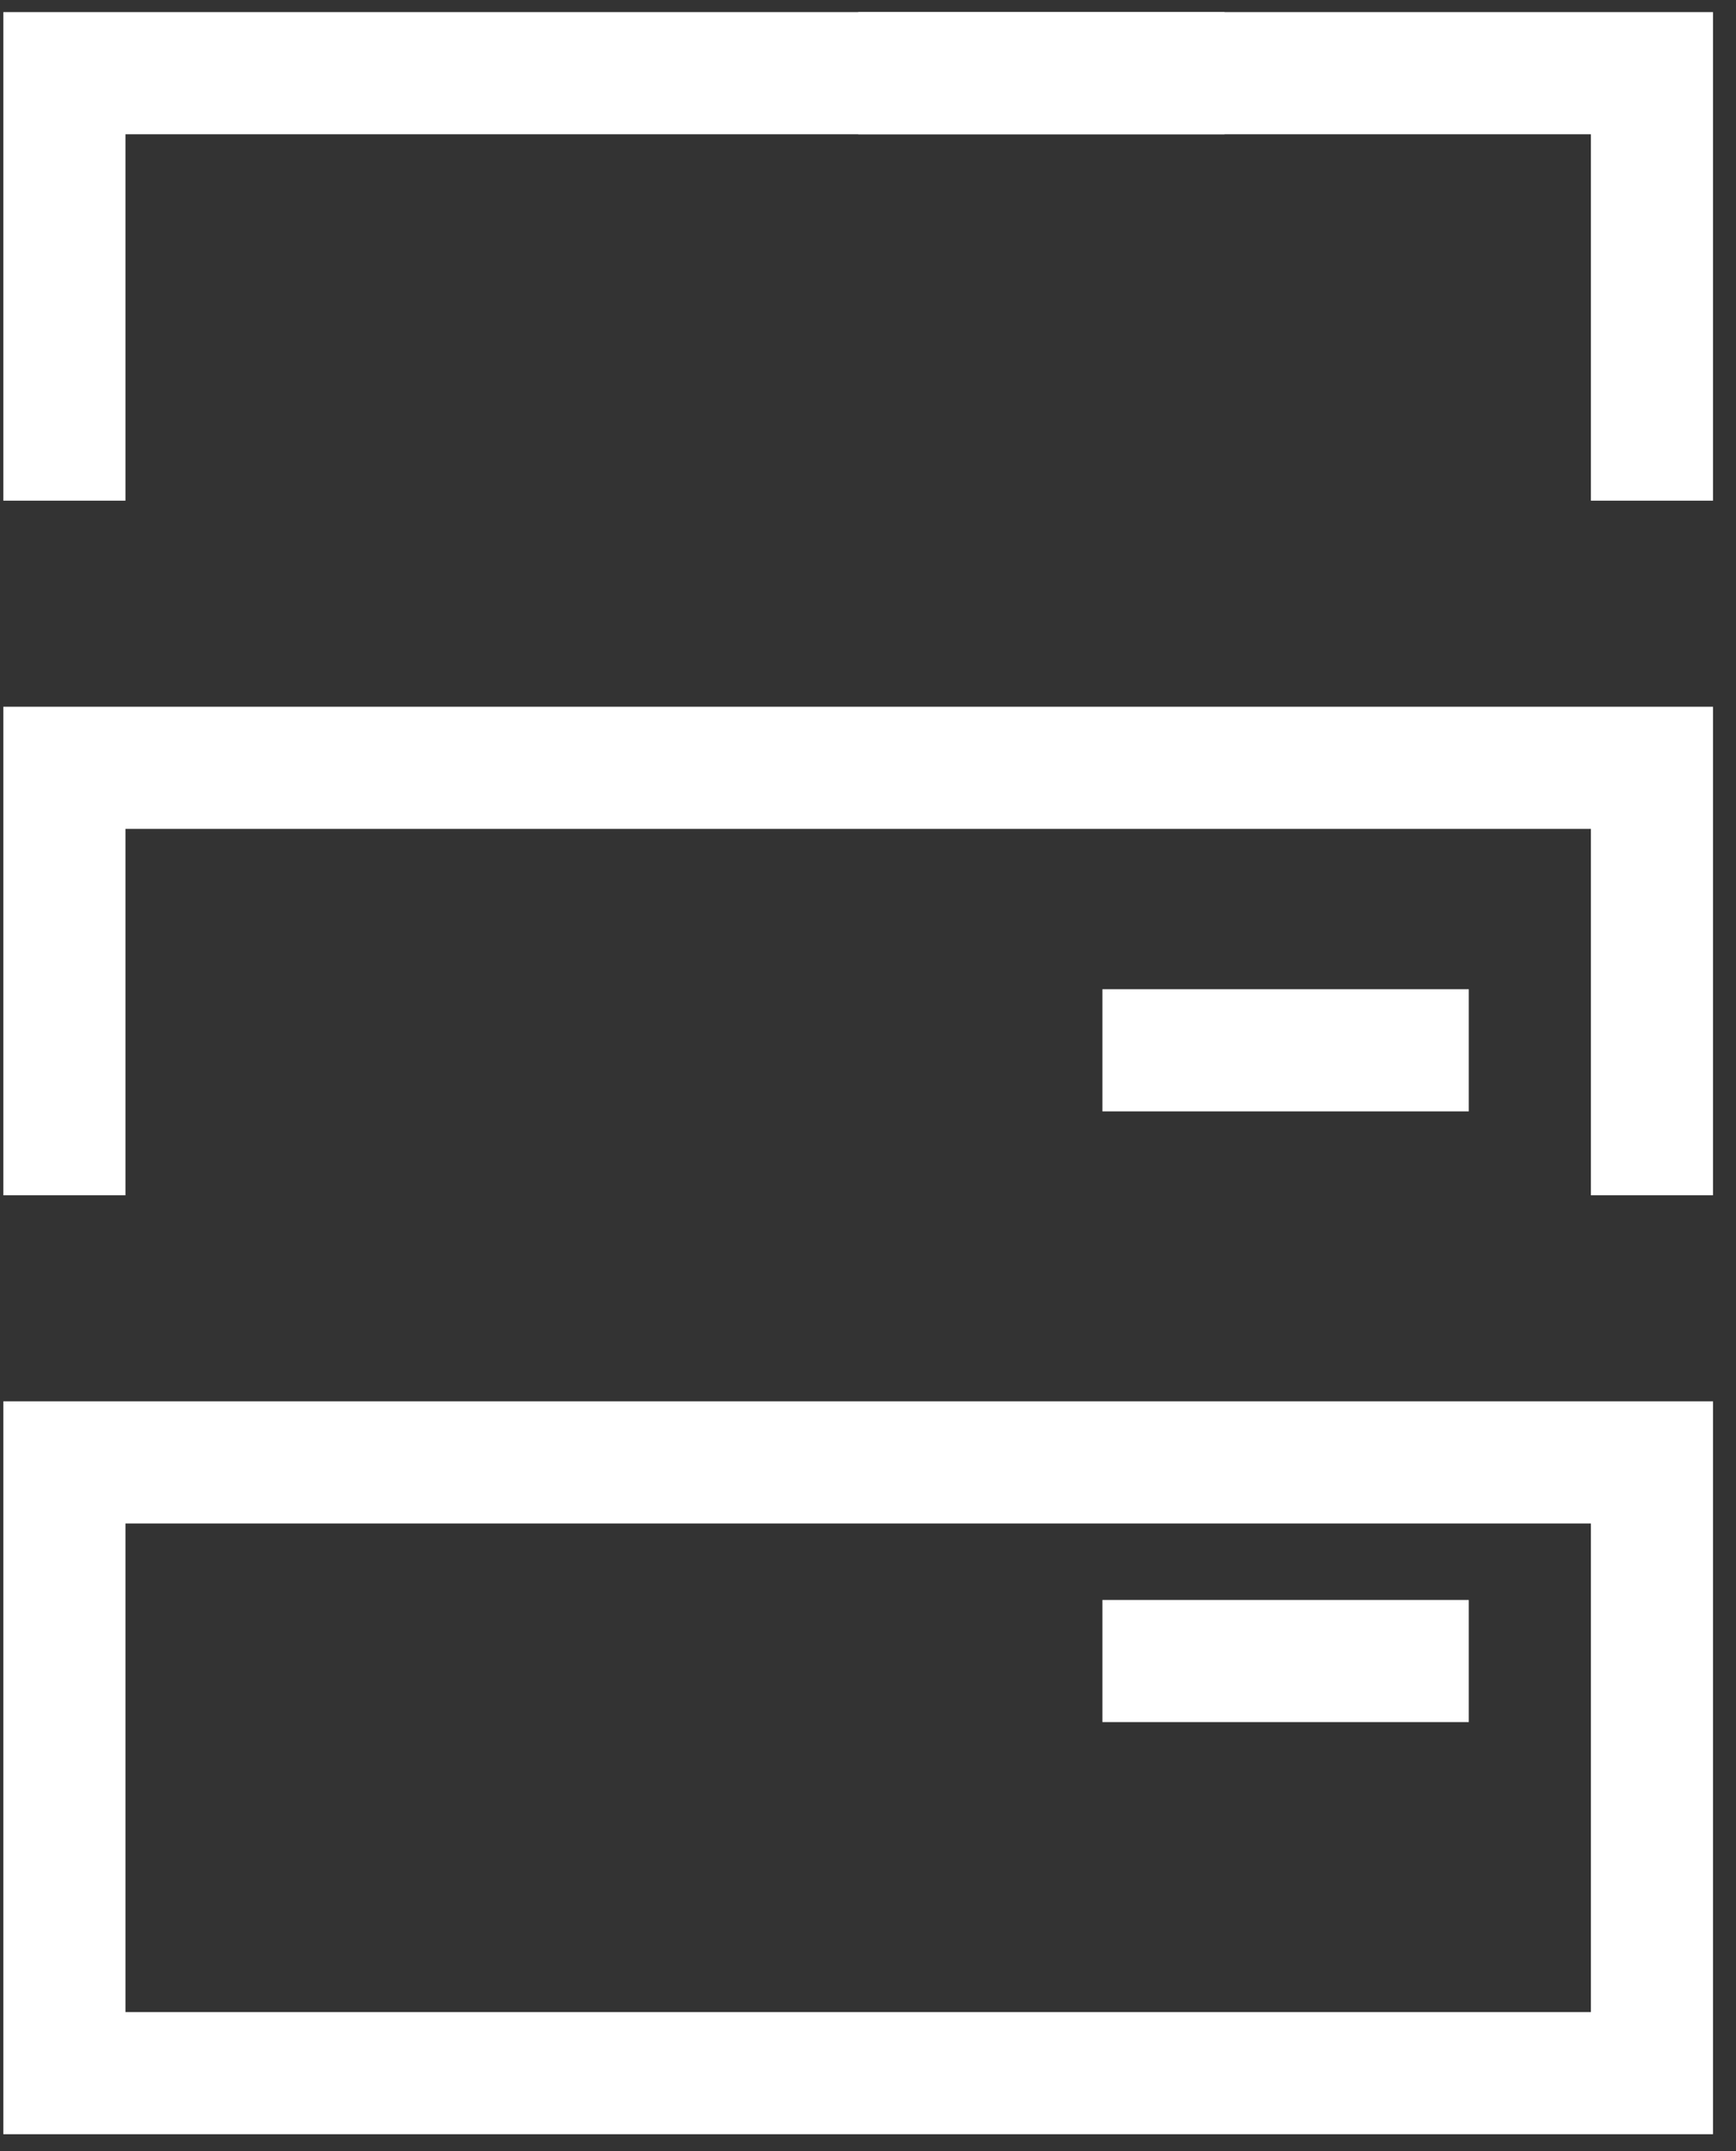 <svg width="67" height="83" viewBox="0 0 67 83" fill="none" xmlns="http://www.w3.org/2000/svg">
<rect x="0" y="0" width="67" height="83" fill="#333333" stroke="none"/>
<path d="M42.547 38.171H56.687V42.885H42.547V38.171Z" fill="white"/>
<path d="M42.547 61.737H56.687V66.45H42.547V61.737Z" fill="white"/>
<path fill-rule="evenodd" clip-rule="evenodd" d="M0.129 0.467V19.319H4.842V5.18H61.4V19.319H66.113V0.467H0.129Z" fill="white"/>
<path d="M33.121 0.467H47.26V5.18H33.121V0.467Z" fill="white"/>
<path fill-rule="evenodd" clip-rule="evenodd" d="M0.129 27.27V46.122H4.842V31.983H61.4V46.122H66.113V27.27H0.129Z" fill="white"/>
<path fill-rule="evenodd" clip-rule="evenodd" d="M0.129 54.073V82.352H66.113V54.073H0.129ZM4.842 58.786H61.4V77.638H4.842V58.786Z" fill="white"/>
</svg>
